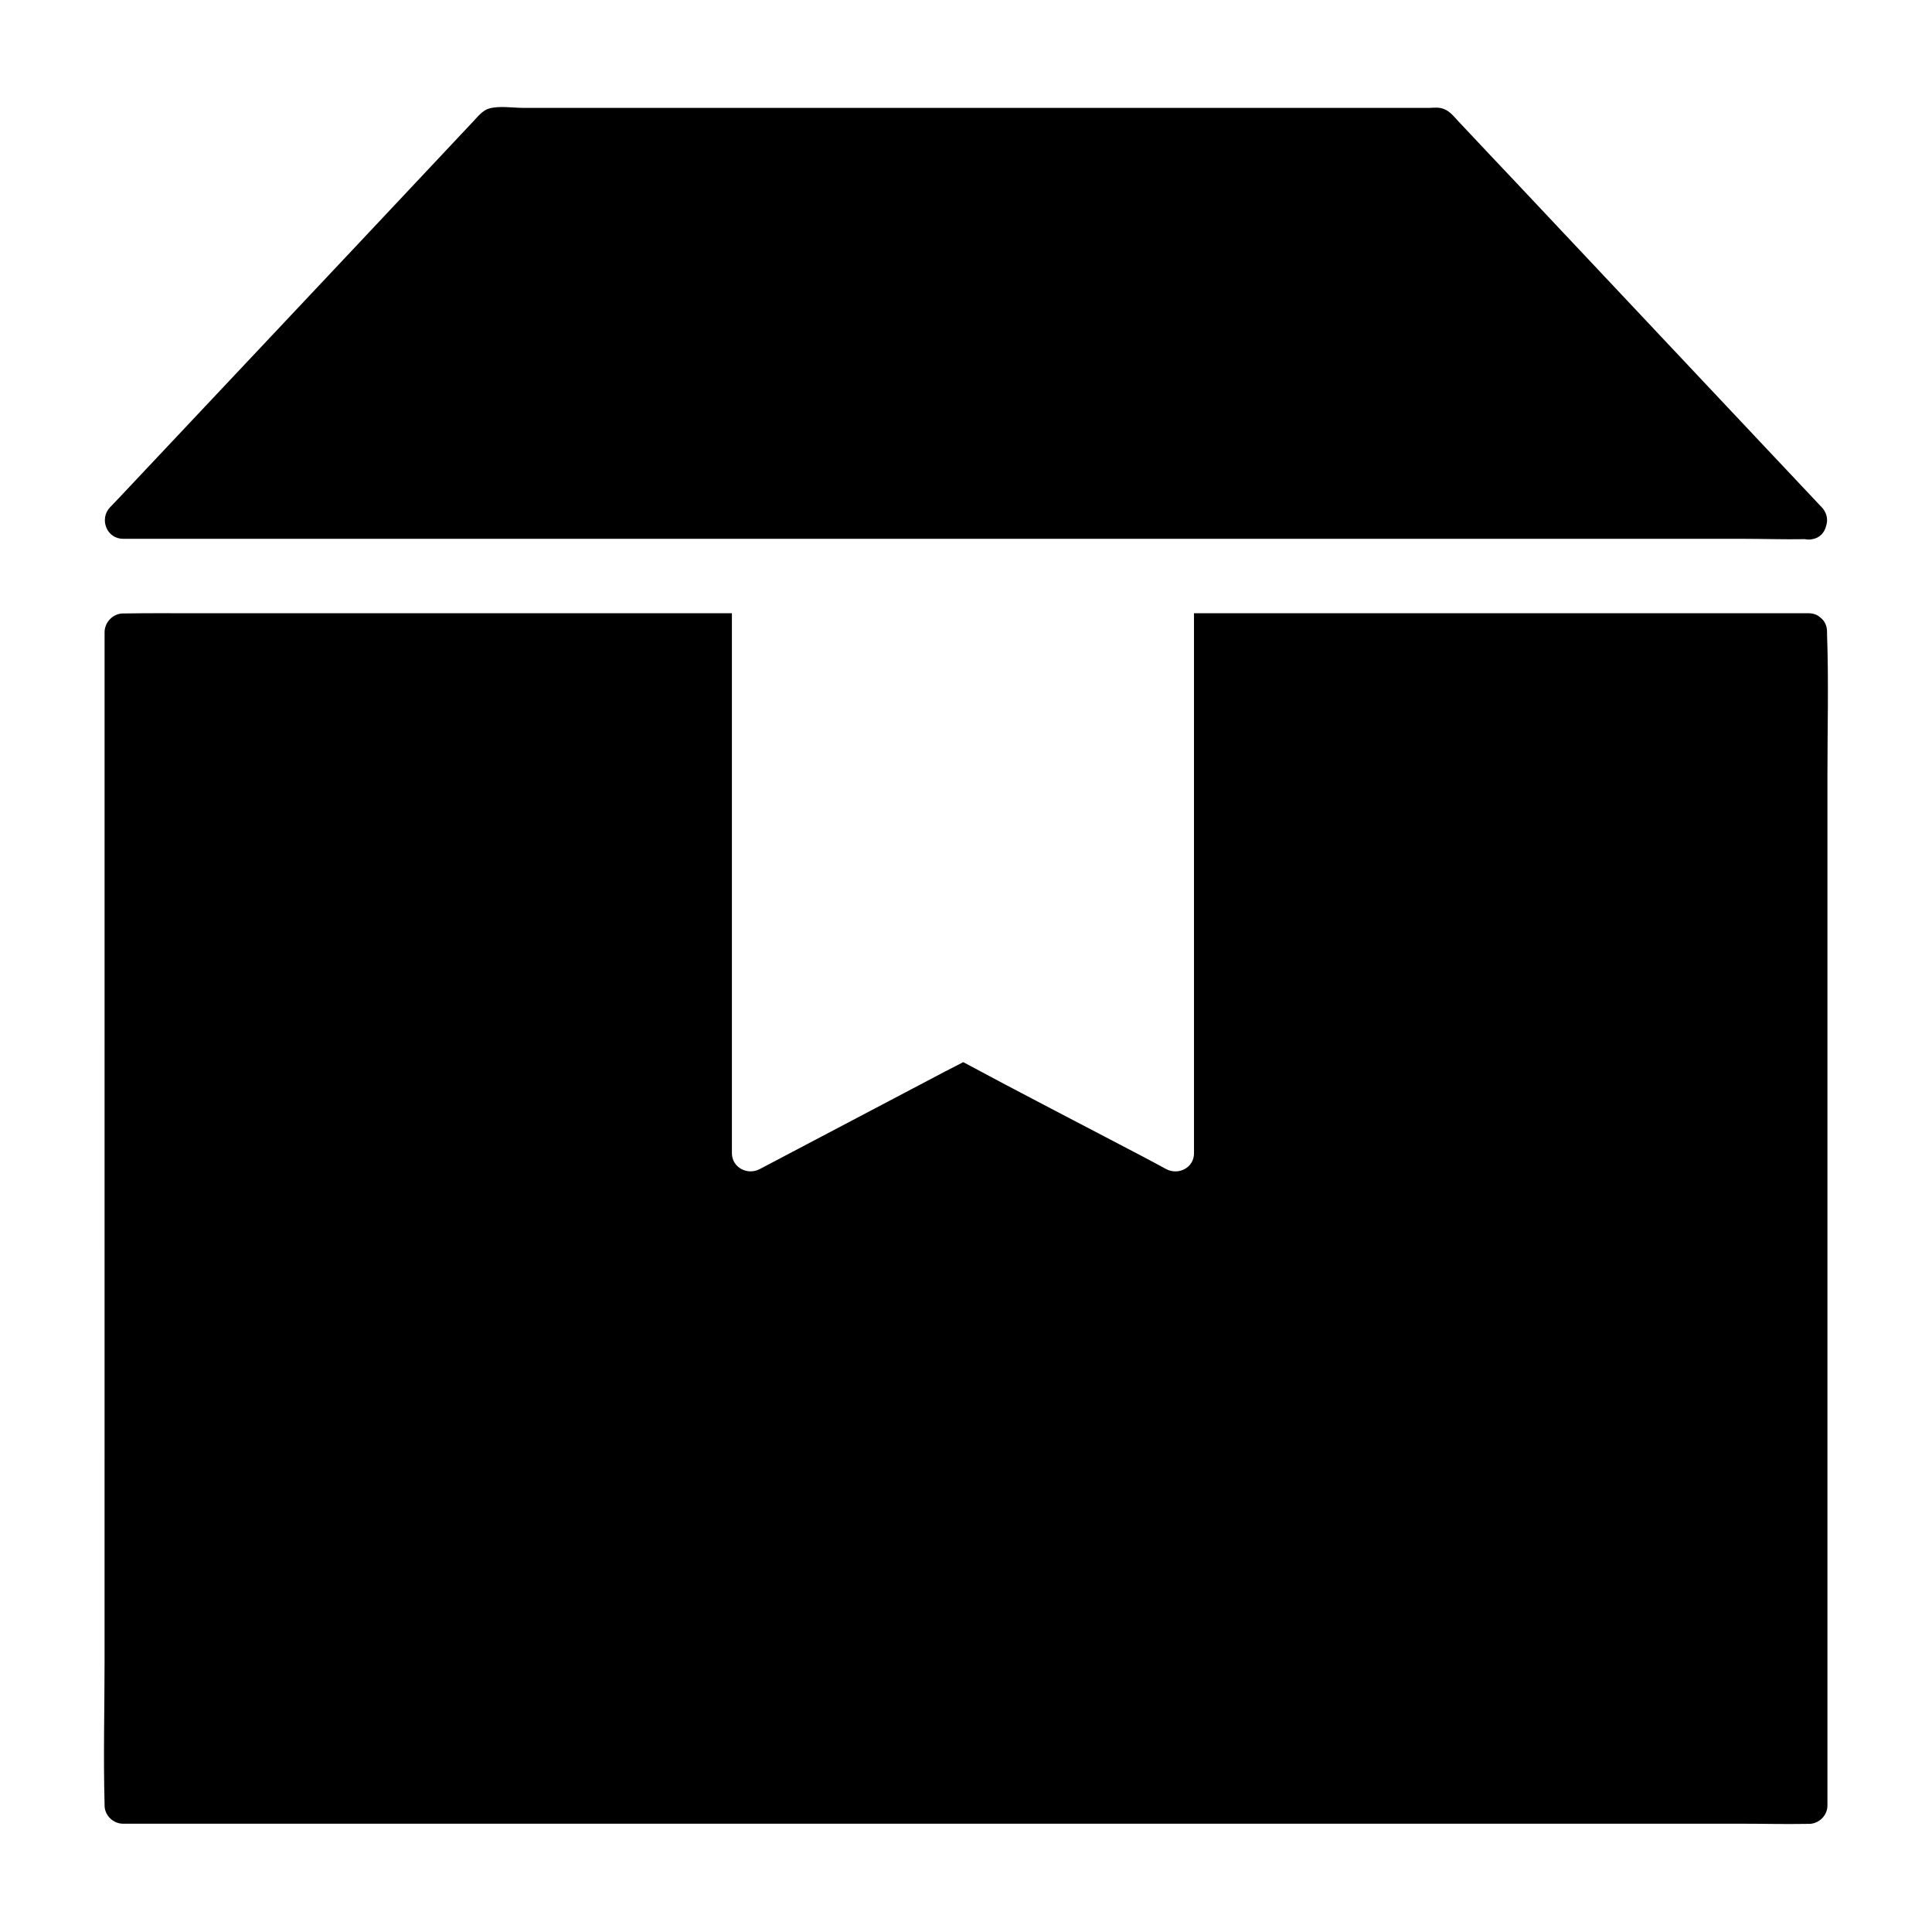 <?xml version="1.0" encoding="UTF-8"?>
<!-- Uploaded to: SVG Repo, www.svgrepo.com, Generator: SVG Repo Mixer Tools -->
<svg fill="#000000" width="800px" height="800px" version="1.1" viewBox="144 144 512 512" xmlns="http://www.w3.org/2000/svg">
 <g>
  <path d="m628.29 349.86v272.62c0 2.656-2.262 4.871-4.922 4.871-0.246 0-0.492-0.051-0.738 0-5.805 0.098-11.609-0.051-17.418-0.051l-428.58 0.004c-2.656 0-4.922-2.215-4.922-4.871v-0.492c-0.344-12.594 0-25.238 0-37.785l0.004-272.62c0-2.656 2.262-4.969 4.922-4.969h0.738c5.805-0.098 11.609-0.051 17.418-0.051h143.17v143.07c0 3.836 4.133 5.953 7.379 4.231 16.434-8.609 32.816-17.32 49.25-25.93 1.574-0.836 3.148-1.574 4.676-2.41 15.547 8.363 31.145 16.383 46.691 24.551 2.363 1.23 4.723 2.508 7.086 3.789 3.246 1.723 7.379-0.344 7.379-4.184l-0.004-143.12h162.85c1.328 0 2.41 0.441 3.148 1.133 1.031 0.789 1.77 2.066 1.77 3.789v0.59c0.445 12.594 0.102 25.238 0.102 37.832z"/>
  <path d="m627.94 283.39v0c-0.441 1.723-1.625 3.148-3.641 3.492-0.641 0.148-1.277 0.148-1.918 0-5.758 0.098-11.465-0.098-17.219-0.098h-428.54c-4.379 0-6.348-5.266-3.492-8.316 0.738-0.789 1.477-1.523 2.215-2.312 13.48-14.316 26.961-28.633 40.441-42.953 15.844-16.828 31.684-33.652 47.477-50.48 2.066-2.164 4.082-4.379 6.148-6.543 1.23-1.277 2.461-2.953 4.281-3.445 2.707-0.738 6.148-0.148 8.906-0.148h240.25c0.688 0 1.379-0.098 2.117-0.051 2.609 0.148 3.836 1.77 5.41 3.492 5.117 5.461 10.234 10.875 15.398 16.336 16.973 18.055 33.996 36.113 50.973 54.168 10.035 10.629 20.023 21.305 30.062 31.93 0.051 0.051 0.098 0.098 0.148 0.148 1.328 1.582 1.473 3.305 0.98 4.781z"/>
 </g>
</svg>
